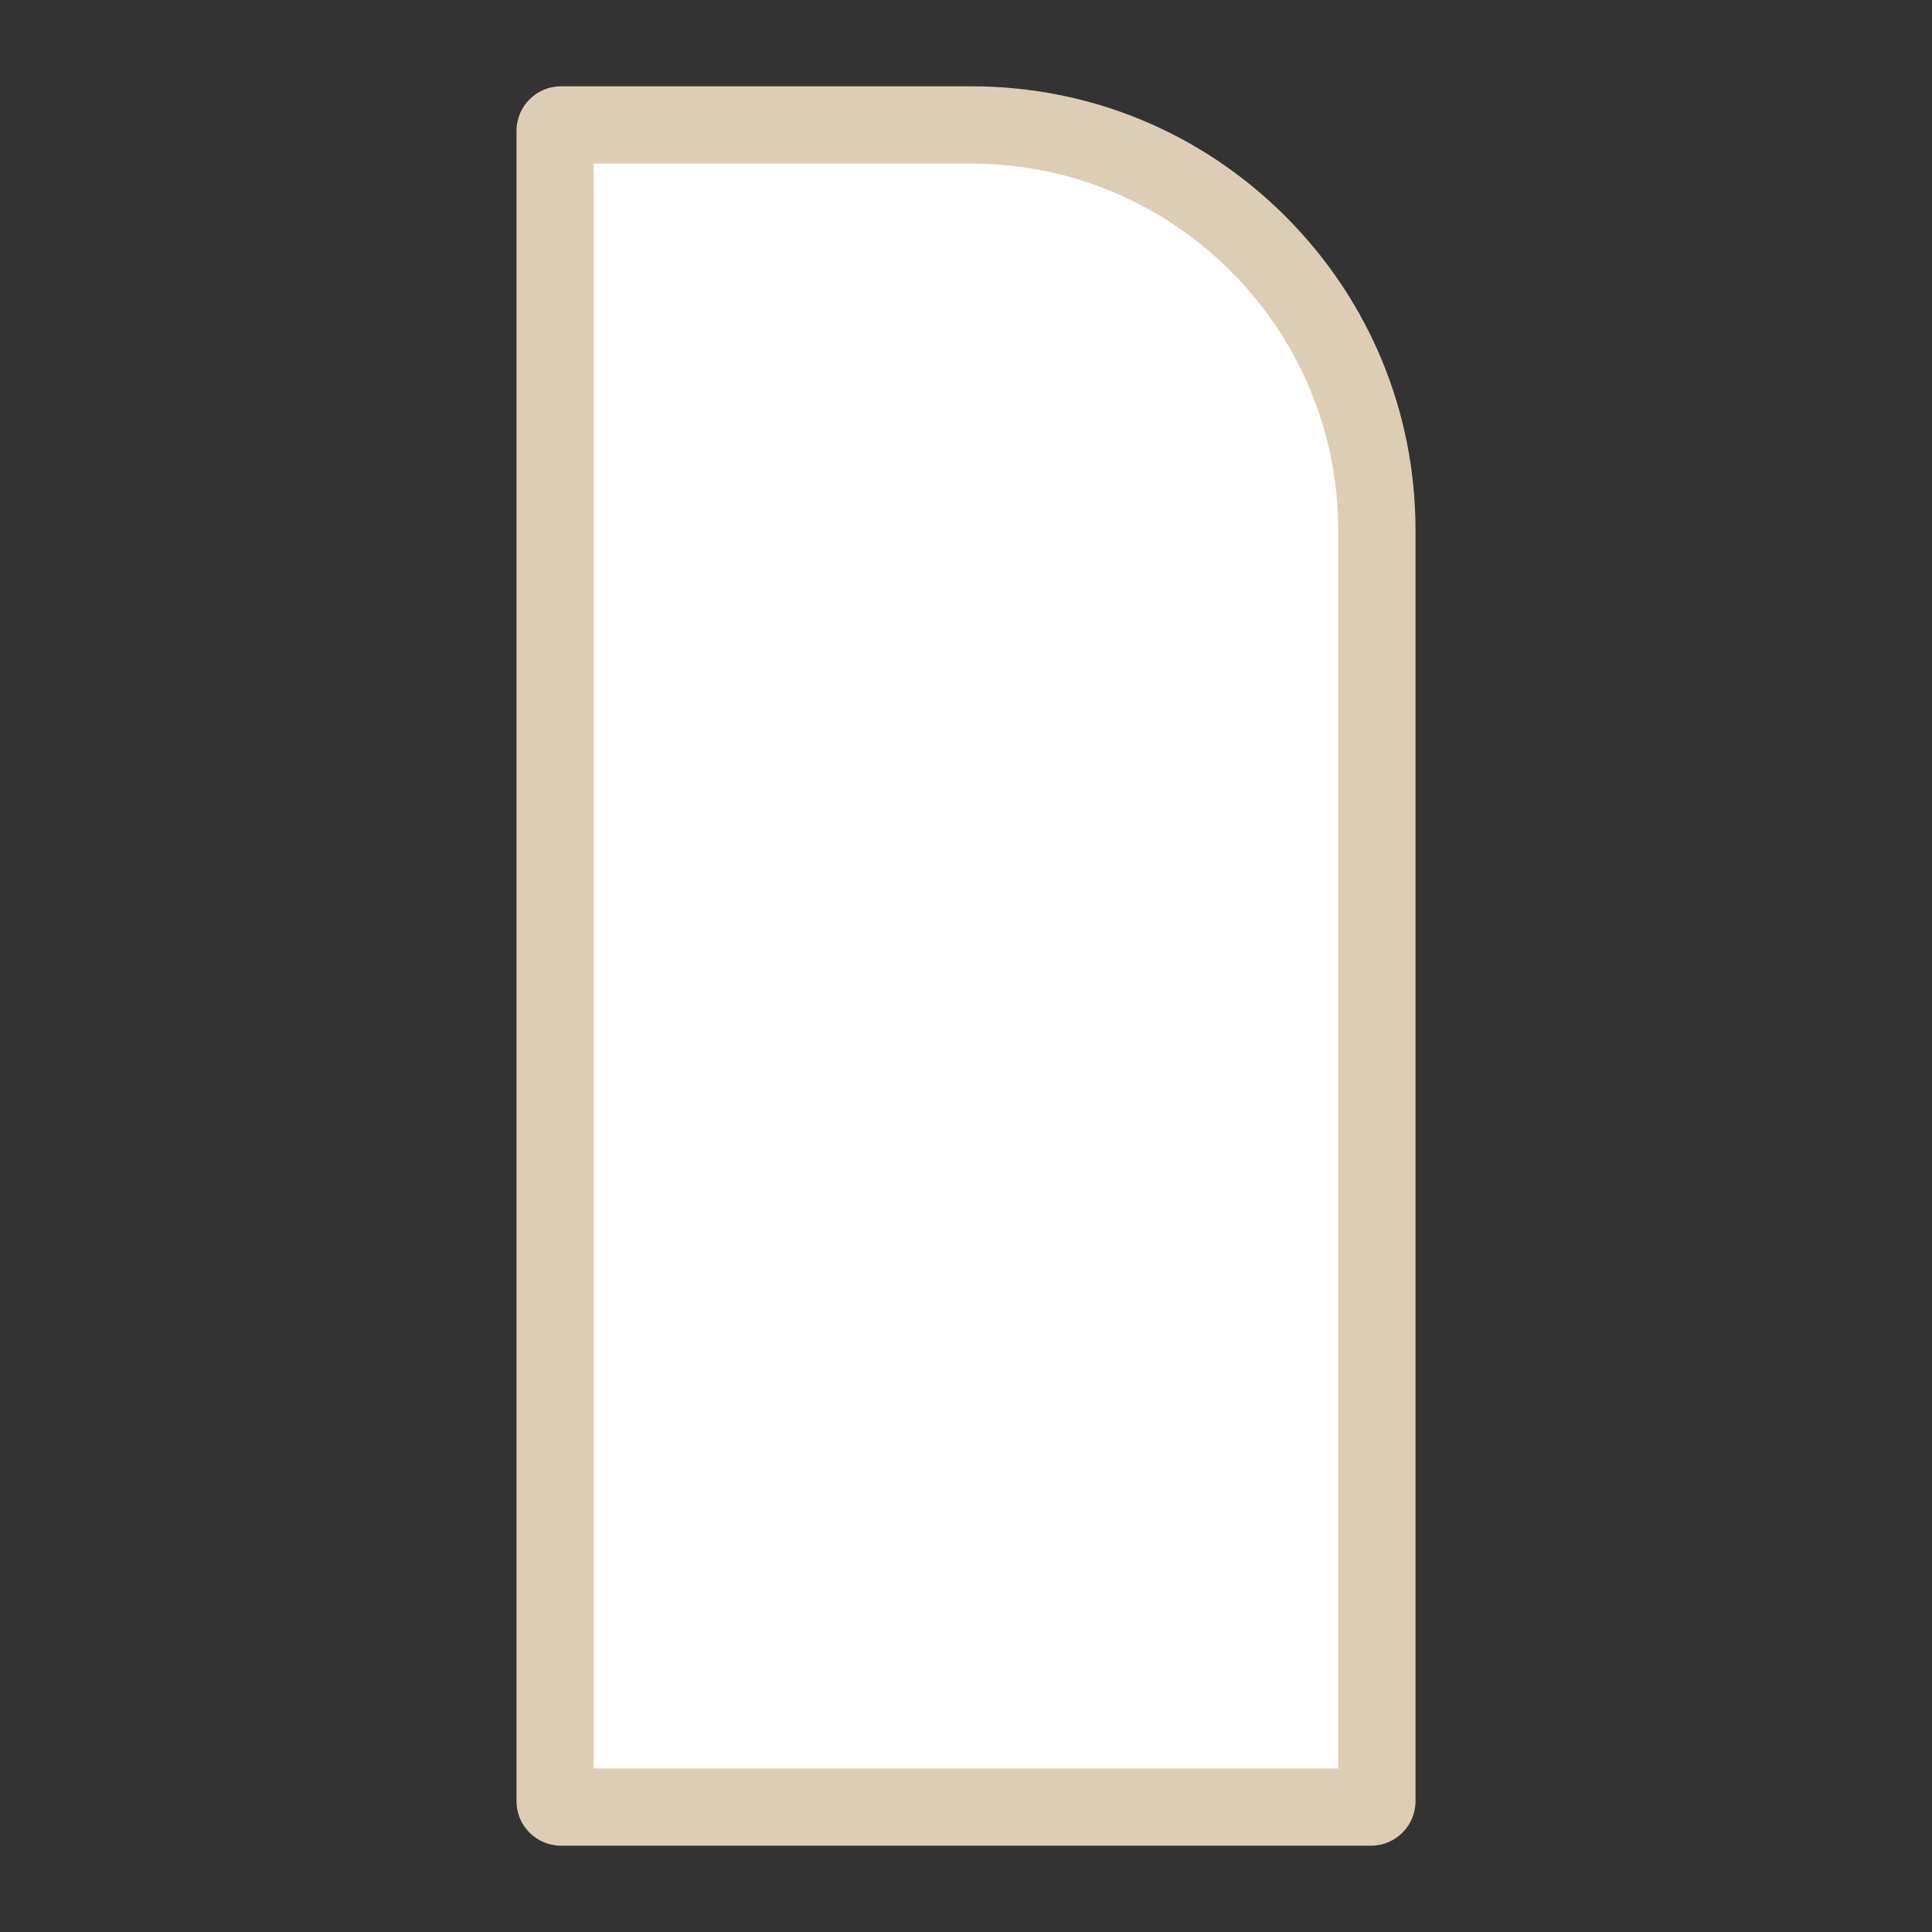 <?xml version="1.0" encoding="UTF-8"?>
<svg xmlns="http://www.w3.org/2000/svg" id="Layer_1" data-name="Layer 1" viewBox="0 0 1000 1000">
  <rect x="0" y="0" width="1000" height="1000" fill="#333333" stroke="none"/>
  <defs>
    <style>
      .cls-1 {
        fill: #fff;
      }

      .cls-2 {
        fill: #decdb5;
      }
    </style>
  </defs>
  <path class="cls-1" d="m290.37,64.67h212.45c115.82,0,209.85,94.03,209.85,209.85v657.77c0,1.68-1.36,3.04-3.04,3.04h-419.26c-1.68,0-3.04-1.36-3.04-3.04V67.71c0-1.68,1.36-3.04,3.04-3.04Z"></path>
  <path class="cls-2" d="m709.63,955.33h-419.26c-12.7,0-23.04-10.33-23.04-23.04V67.71c0-12.7,10.33-23.04,23.04-23.04h212.45c61.39,0,119.11,23.91,162.53,67.32,43.41,43.41,67.32,101.13,67.32,162.53v657.77c0,12.7-10.33,23.04-23.04,23.04Zm-402.3-40h385.34V274.52c0-104.68-85.17-189.85-189.85-189.85h-195.49v830.66Z"></path>
</svg>

